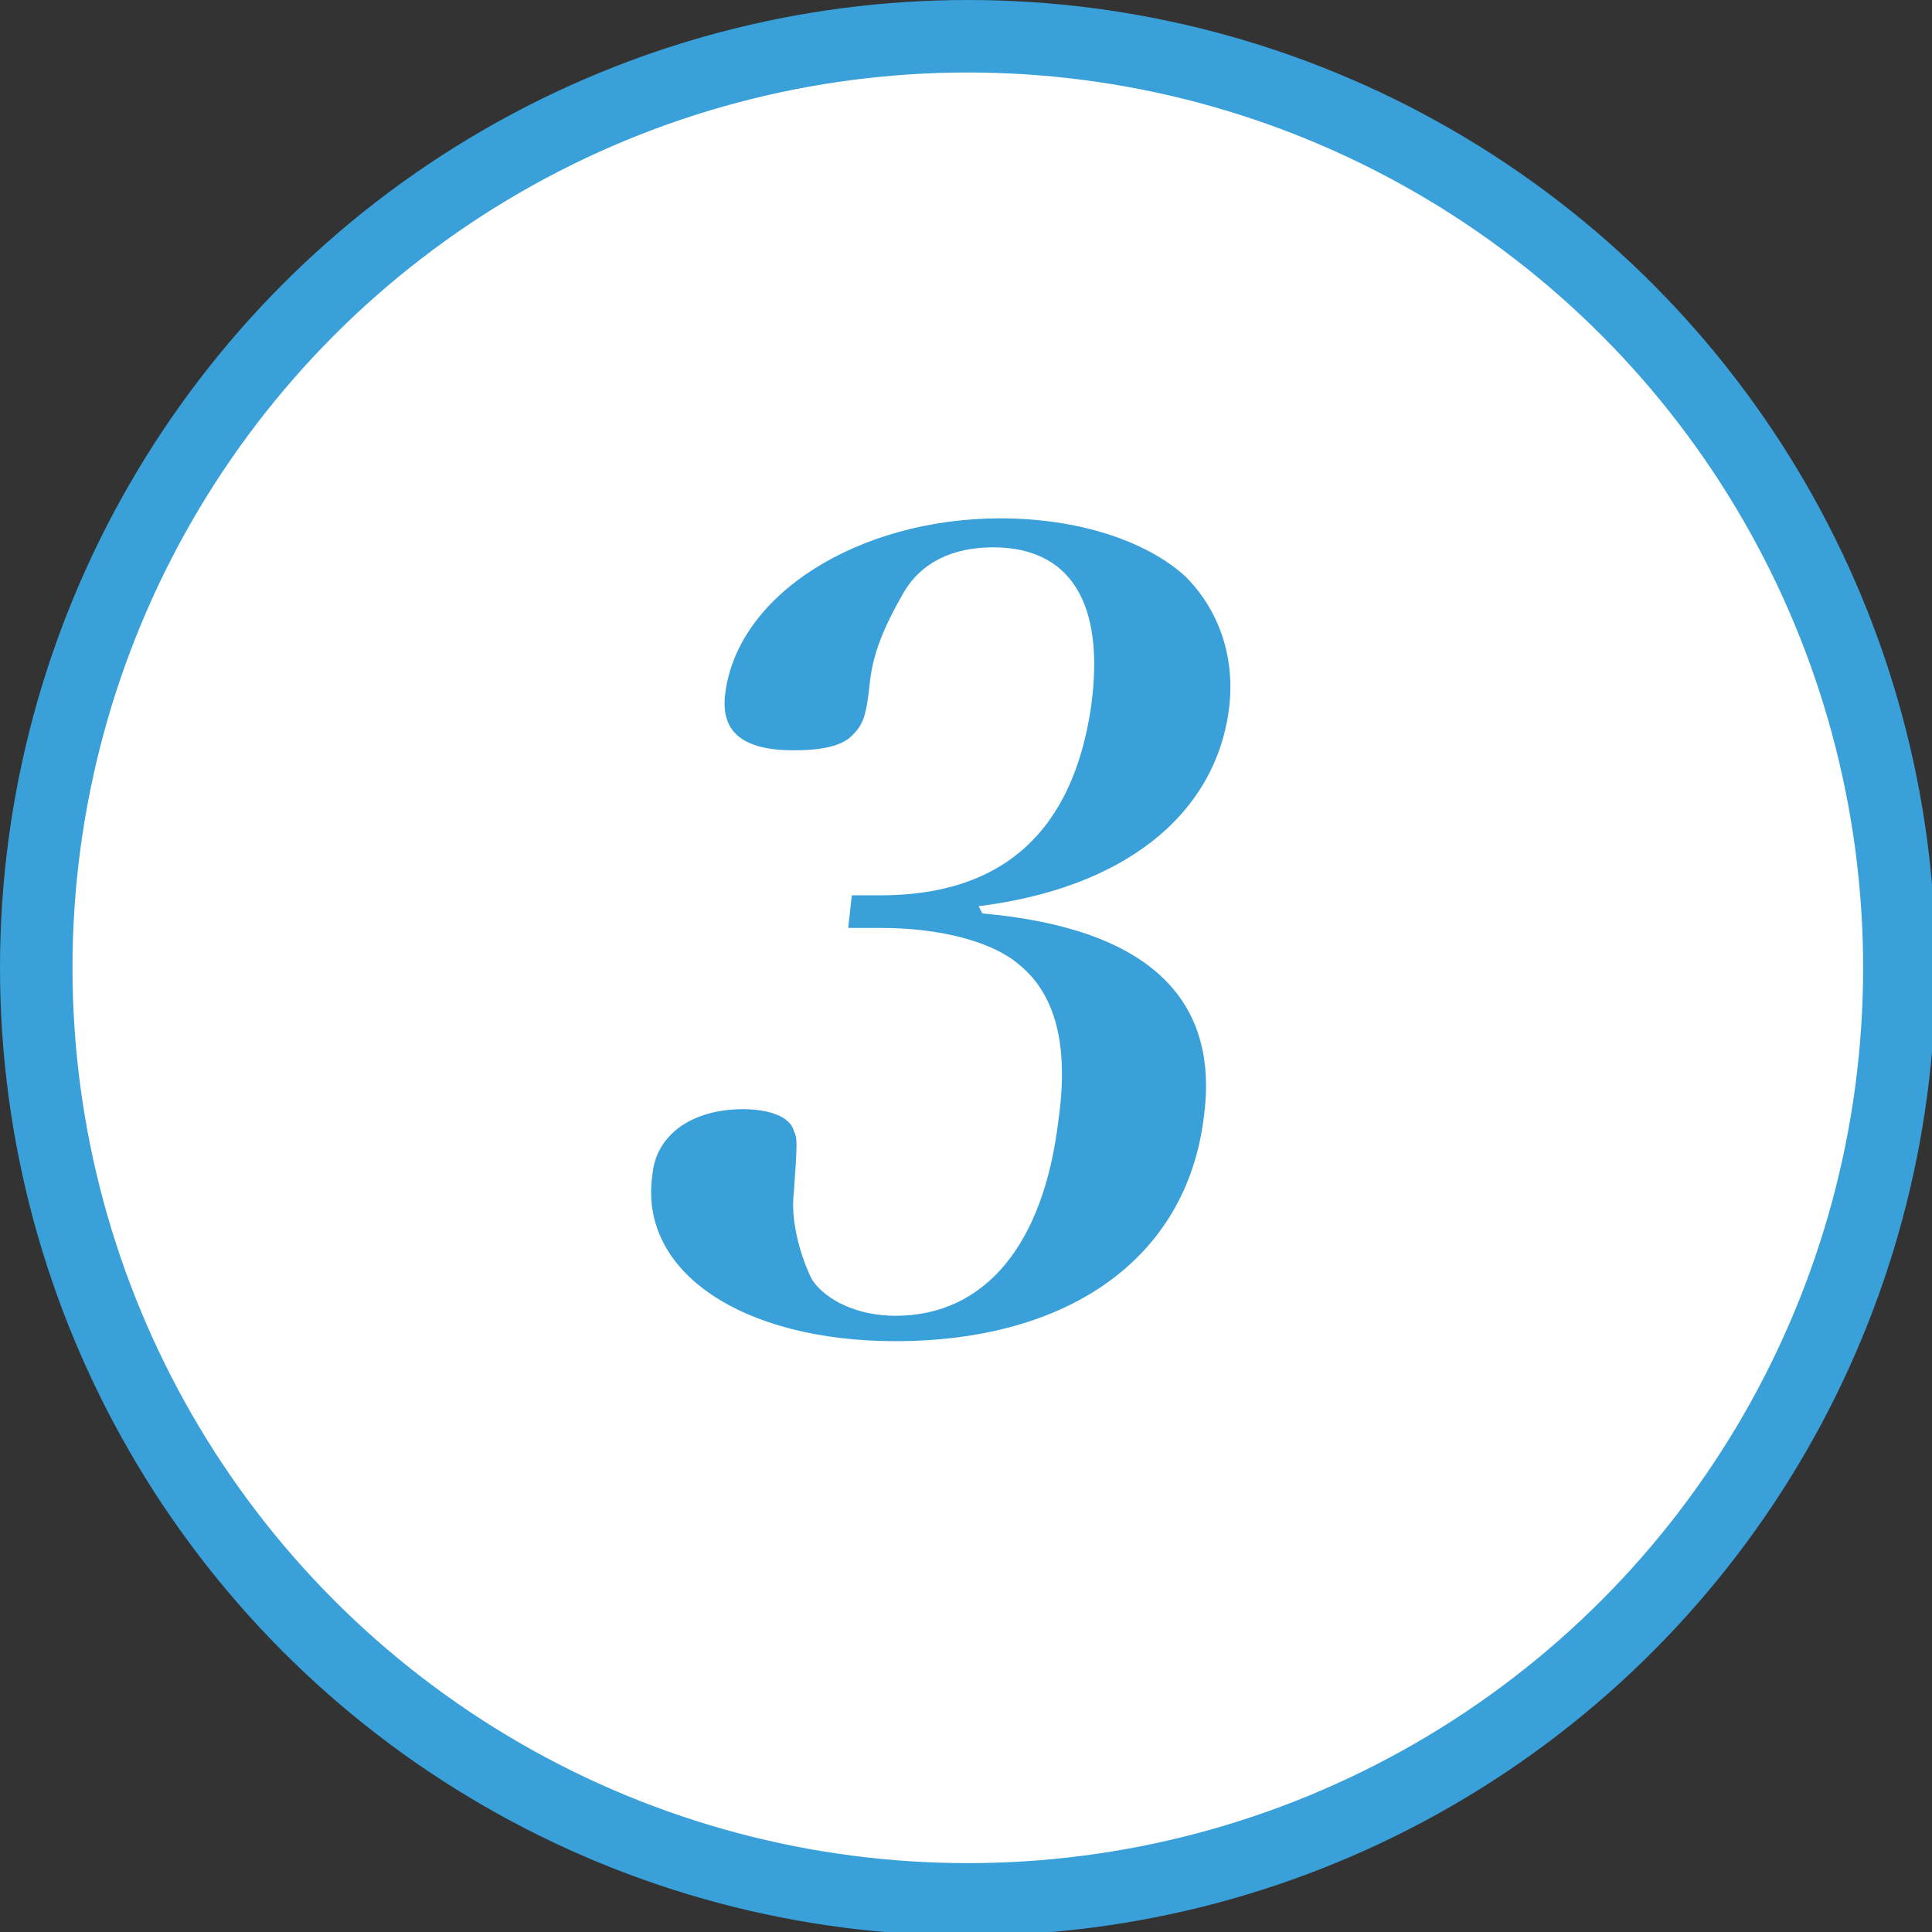 <?xml version="1.0" encoding="utf-8"?>
<!-- Generator: Adobe Illustrator 27.2.0, SVG Export Plug-In . SVG Version: 6.00 Build 0)  -->
<svg version="1.1" id="レイヤー_1" xmlns="http://www.w3.org/2000/svg" xmlns:xlink="http://www.w3.org/1999/xlink" x="0px"
	 y="0px" viewBox="0 0 53.3 53.3" style="enable-background:new 0 0 53.3 53.3;" xml:space="preserve">
<rect x="0" y="0" width="53.3" height="53.3" fill="#333333" stroke="none"/>
<style type="text/css">
	.st0{fill:#FFFFFF;stroke:#39A0DA;stroke-width:2;stroke-miterlimit:10;}
	.st1{fill:#39A0DA;}
</style>
<g>
	<circle class="st0" cx="26.7" cy="26.7" r="25.7"/>
	<g>
		<g>
			<path class="st1" d="M27.1,25.2c4.5,0.4,6.6,2.3,6.1,5.7c-0.5,3.8-3.7,6.1-8.5,6.1c-4.2,0-7.1-1.9-6.7-4.6
				c0.1-1.1,1.1-1.8,2.5-1.8c0.7,0,1.3,0.2,1.4,0.6c0.1,0.2,0.1,0.3,0,1.7c-0.1,0.8,0.2,1.8,0.5,2.4c0.4,0.6,1.3,1,2.3,1
				c2.5,0,4.1-2,4.5-5.4c0.3-2.1-0.1-3.5-1.1-4.3c-0.7-0.6-2.1-1-3.8-1h-0.9l0.1-0.9h0.8c3.4,0,5.3-1.8,5.8-5.2
				c0.4-2.9-0.6-4.4-2.7-4.4c-1.1,0-2,0.4-2.5,1.3c-0.4,0.7-0.8,1.5-0.9,2.4c-0.1,1-0.2,1.2-0.5,1.5c-0.3,0.3-0.9,0.4-1.6,0.4
				c-1.4,0-2-0.5-1.9-1.5c0.3-2.8,3.7-4.9,7.6-4.9c2.1,0,4,0.6,5.1,1.6c0.9,0.9,1.4,2.2,1.2,3.7c-0.4,2.9-2.9,4.9-6.9,5.4L27.1,25.2
				z"/>
		</g>
	</g>
</g>
</svg>
